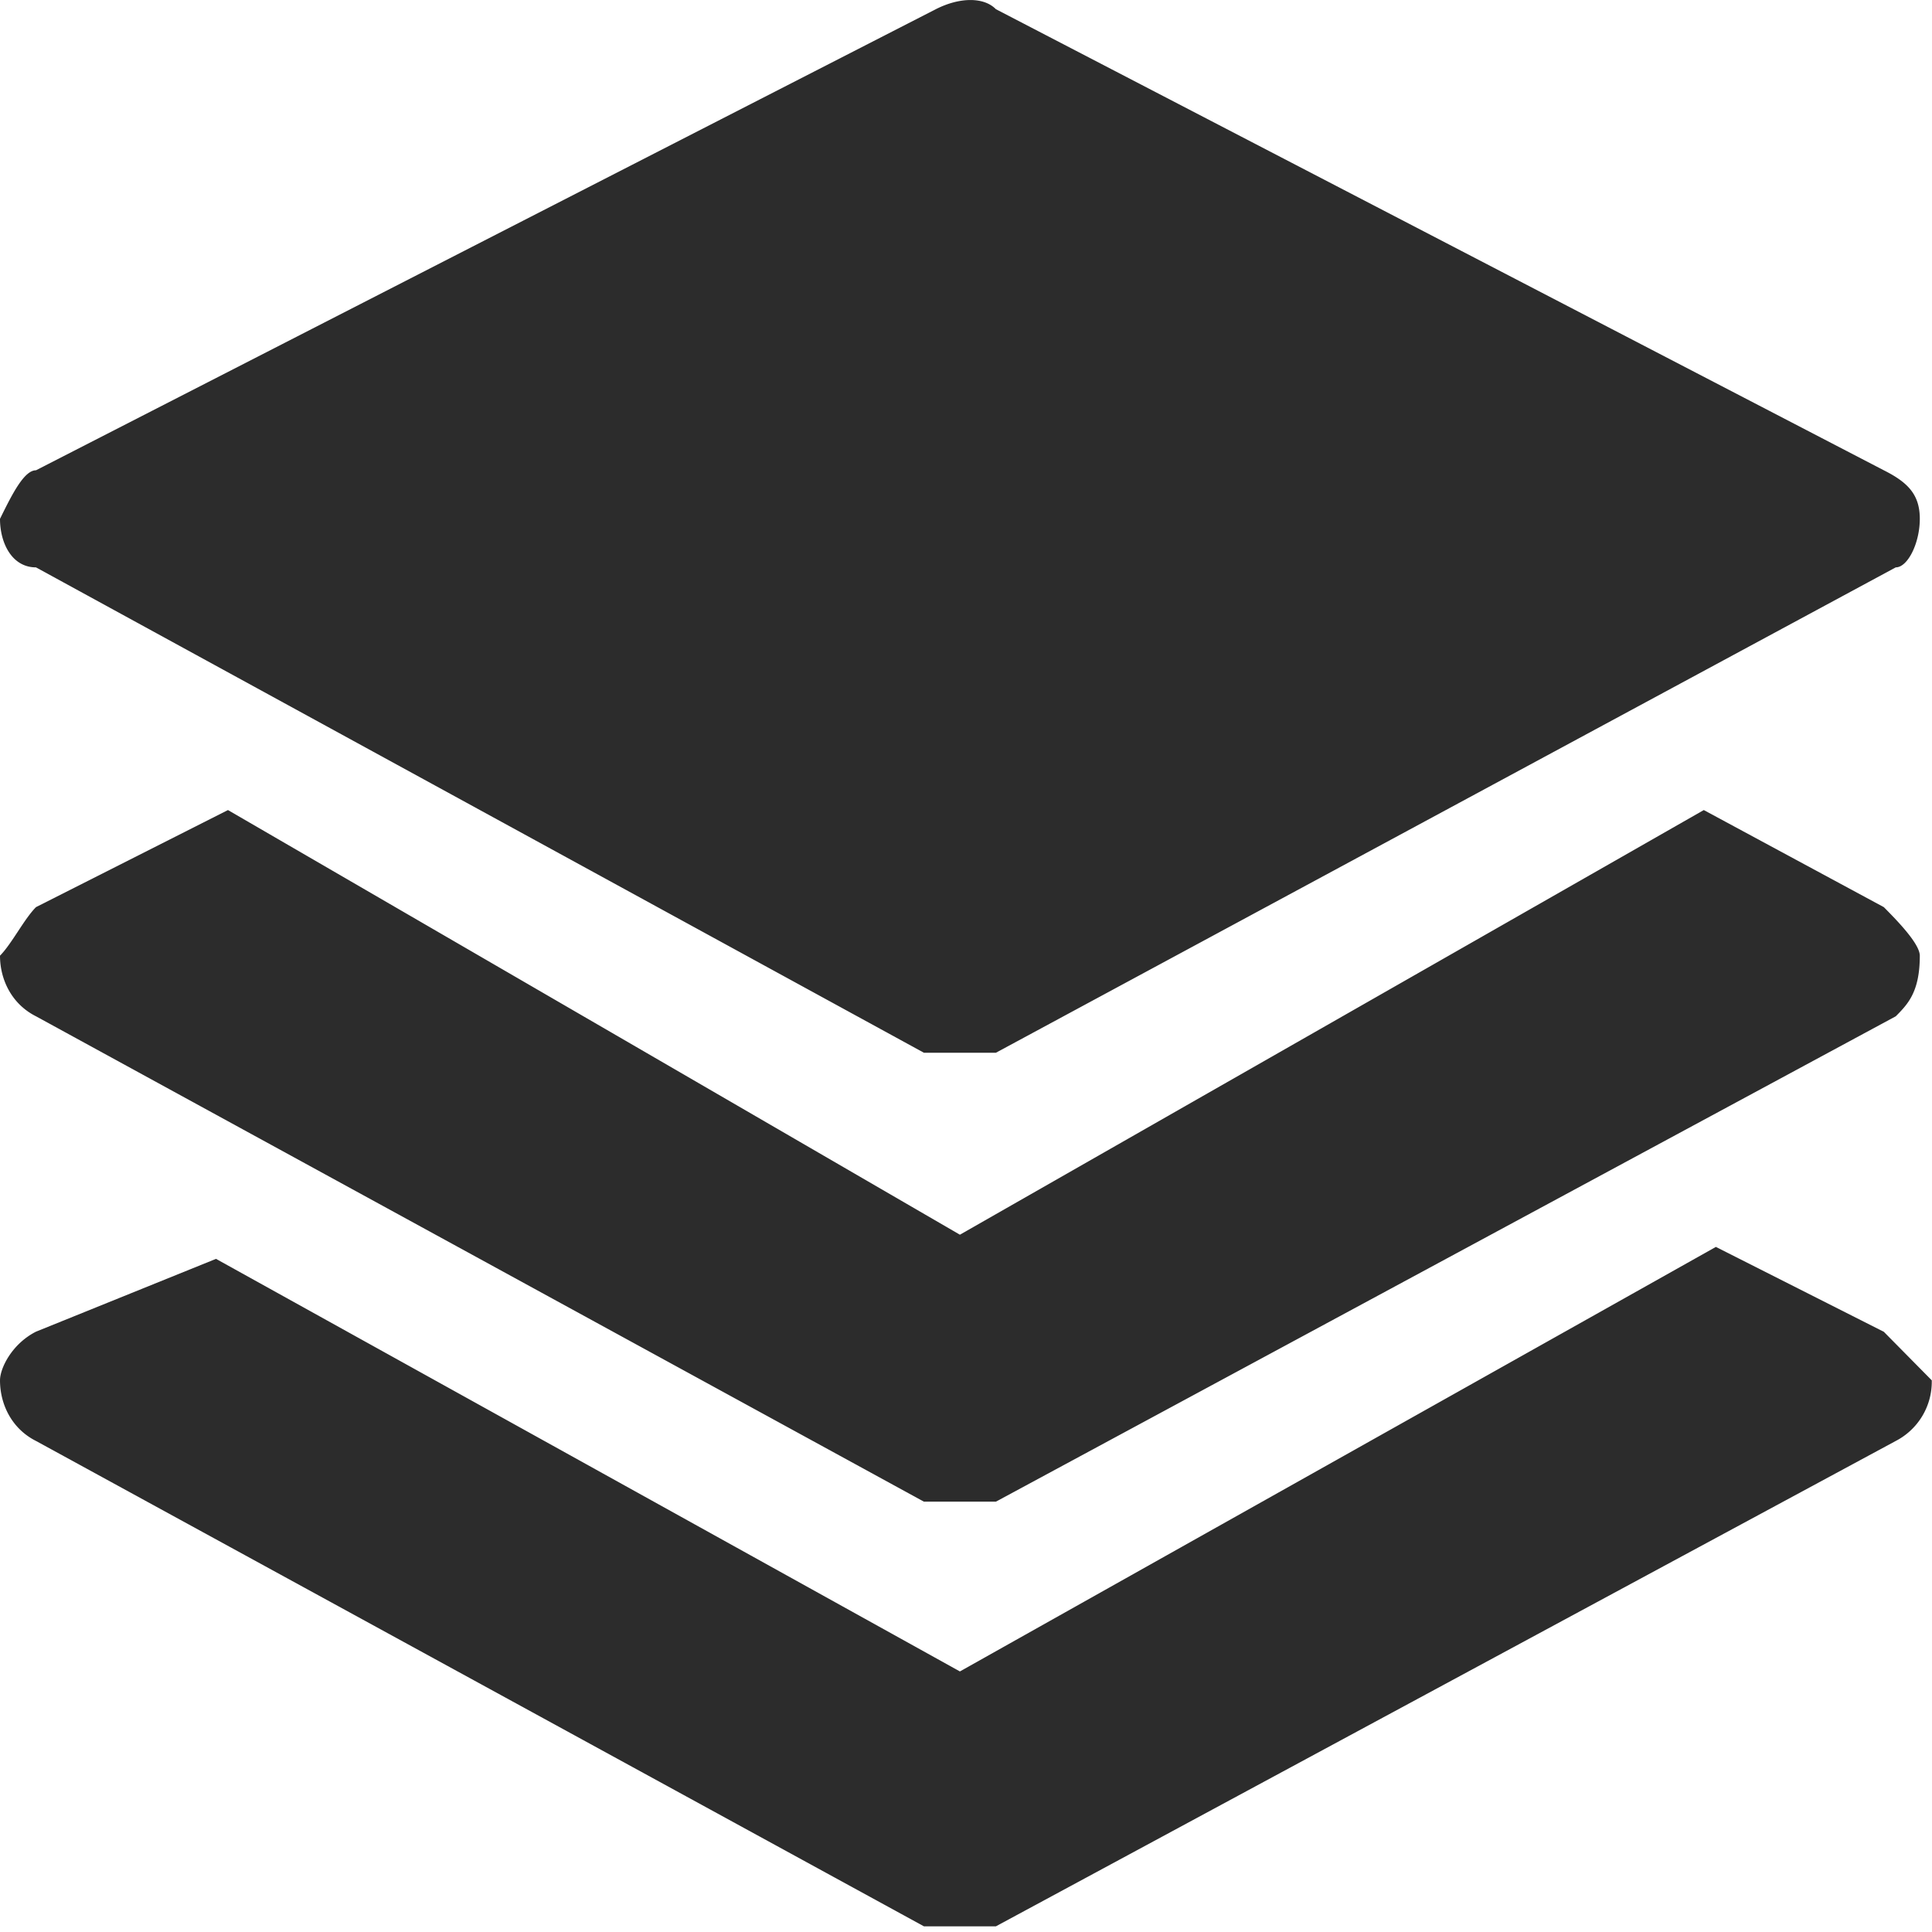 <?xml version="1.0" standalone="no"?><!DOCTYPE svg PUBLIC "-//W3C//DTD SVG 1.1//EN" "http://www.w3.org/Graphics/SVG/1.1/DTD/svg11.dtd"><svg t="1740144080785" class="icon" viewBox="0 0 1024 1024" version="1.1" xmlns="http://www.w3.org/2000/svg" p-id="10946" xmlns:xlink="http://www.w3.org/1999/xlink" width="200" height="200"><path d="M19.071 300.717l470.627 257.264h38.142l476.962-257.264c6.336 0 12.735-12.863 12.735-25.726s-6.336-19.327-19.071-25.726L527.839 4.864c-6.336-6.464-19.071-6.464-31.806 0L19.071 249.264c-6.336 0-12.735 12.863-19.071 25.726 0 12.863 6.336 25.726 19.071 25.726z m0 237.937l470.627 257.264h38.142l476.962-257.264c6.336-6.4 12.735-12.863 12.735-32.126 0-6.464-12.735-19.327-19.071-25.726l-95.418-51.453-394.279 225.074-387.944-225.074-101.754 51.453c-6.336 6.4-12.735 19.263-19.071 25.726 0 12.863 6.336 25.726 19.071 32.126z m979.395 167.222l-89.018-44.989-400.679 225.01-394.279-218.674-95.418 38.59c-12.735 6.464-19.071 19.327-19.071 25.79 0 12.863 6.336 25.726 19.071 32.126l470.627 257.264h38.142l476.962-257.264a35.326 35.326 0 0 0 19.071-32.126l-25.406-25.726z" fill="#2C2C2C" p-id="10947"></path></svg>